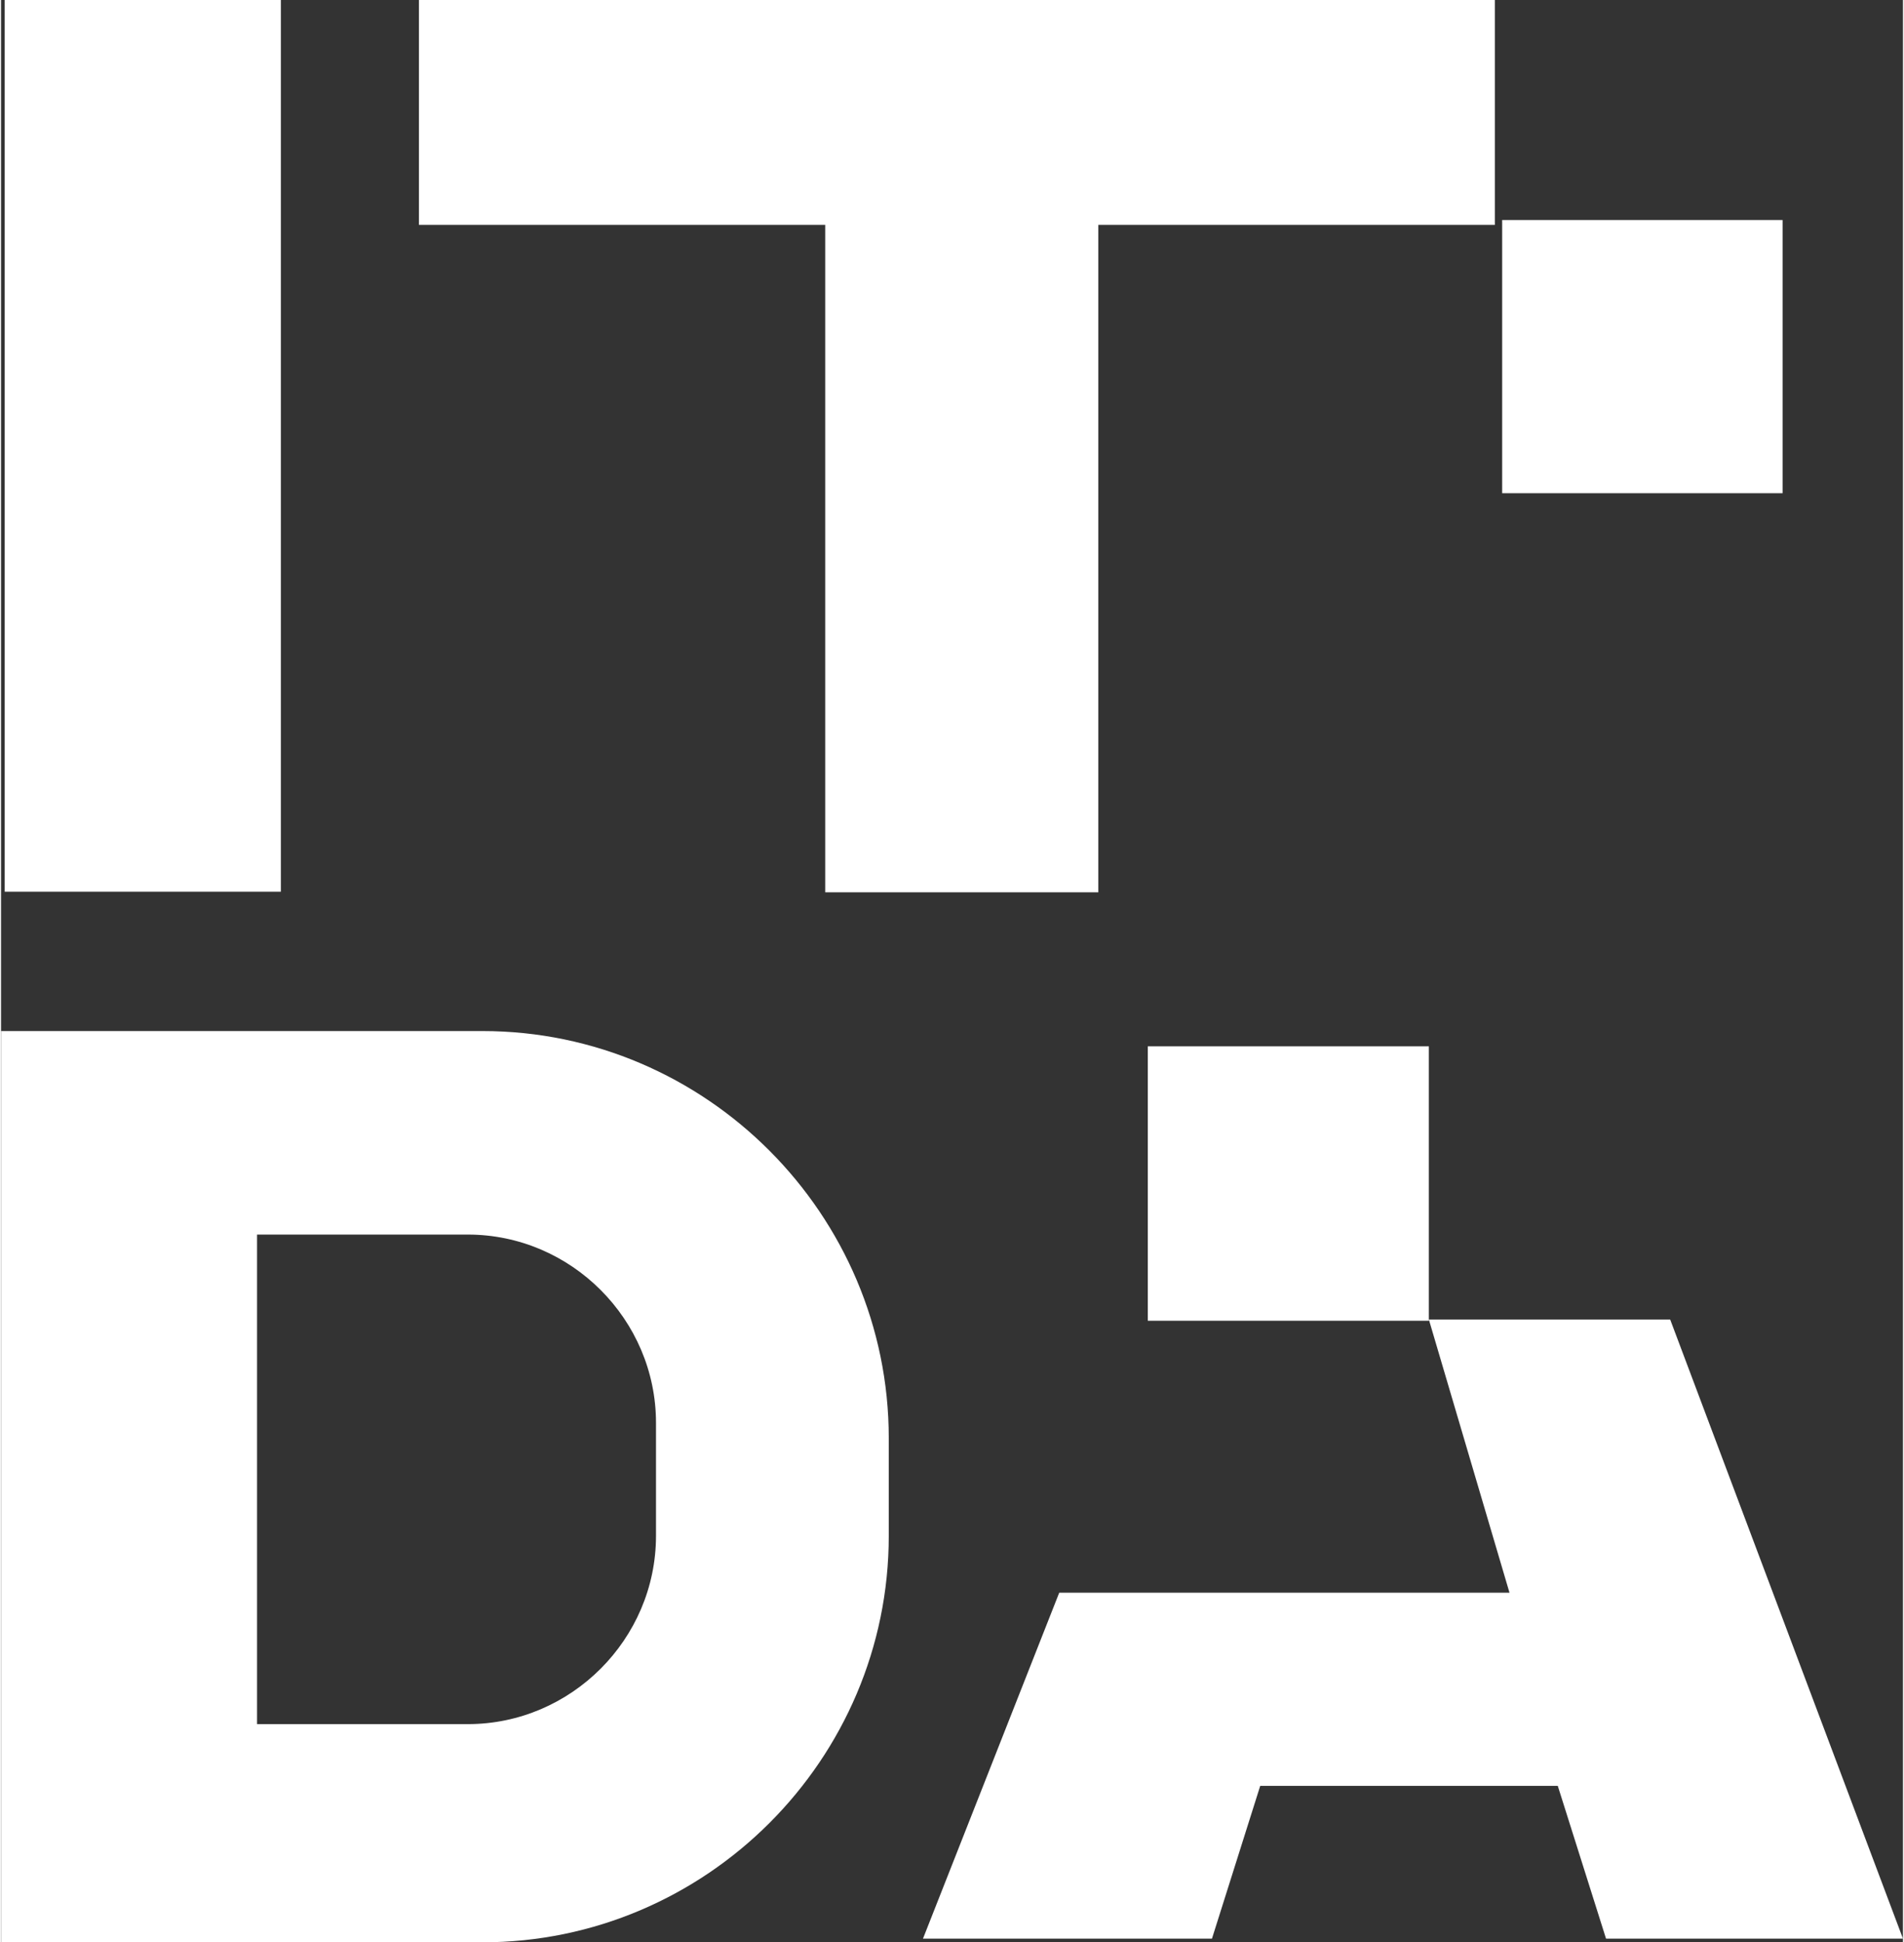 <?xml version="1.0" encoding="UTF-8"?>
<svg xmlns="http://www.w3.org/2000/svg" xmlns:xlink="http://www.w3.org/1999/xlink" xmlns:xodm="http://www.corel.com/coreldraw/odm/2003" xml:space="preserve" width="253px" height="258px" version="1.1" shape-rendering="geometricPrecision" text-rendering="geometricPrecision" image-rendering="optimizeQuality" fill-rule="evenodd" clip-rule="evenodd" viewBox="0 0 31.13 31.78">
 <rect x="0" y="0" width="31.13" height="31.78" fill="#333333" stroke="none"/>
 <g id="Слой_x0020_1">
  <g id="_1005486512">
   <rect fill="white" x="0.06" width="4.52" height="14.59"></rect>
   <rect fill="white" x="24.57" y="3.6" width="4.59" height="4.47"></rect>
   <rect fill="white" x="6.84" width="17.61" height="3.68"></rect>
   <rect fill="white" x="13.49" y="3.29" width="4.47" height="11.31"></rect>
   <rect fill="white" x="18.77" y="17.12" width="4.6" height="4.49"></rect>
   <polygon fill="white" points="23.37,21.59 27.32,21.59 31.13,31.72 26.27,31.72 25.48,29.22 20.61,29.22 19.82,31.72 15.09,31.72 17.32,26.06 24.69,26.06 "></polygon>
   <path fill="white" d="M0 16.87l7.88 0c3.66,0 6.65,3 6.65,6.66l0 1.6c0,3.66 -2.99,6.65 -6.65,6.65l-7.88 0 0 -14.91zm4.19 3.33l3.45 0c1.69,0 3.08,1.39 3.08,3.08l0 1.85c0,1.69 -1.39,3.08 -3.08,3.08l-3.45 0 0 -8.01z"></path>
  </g>
 </g>
</svg>

